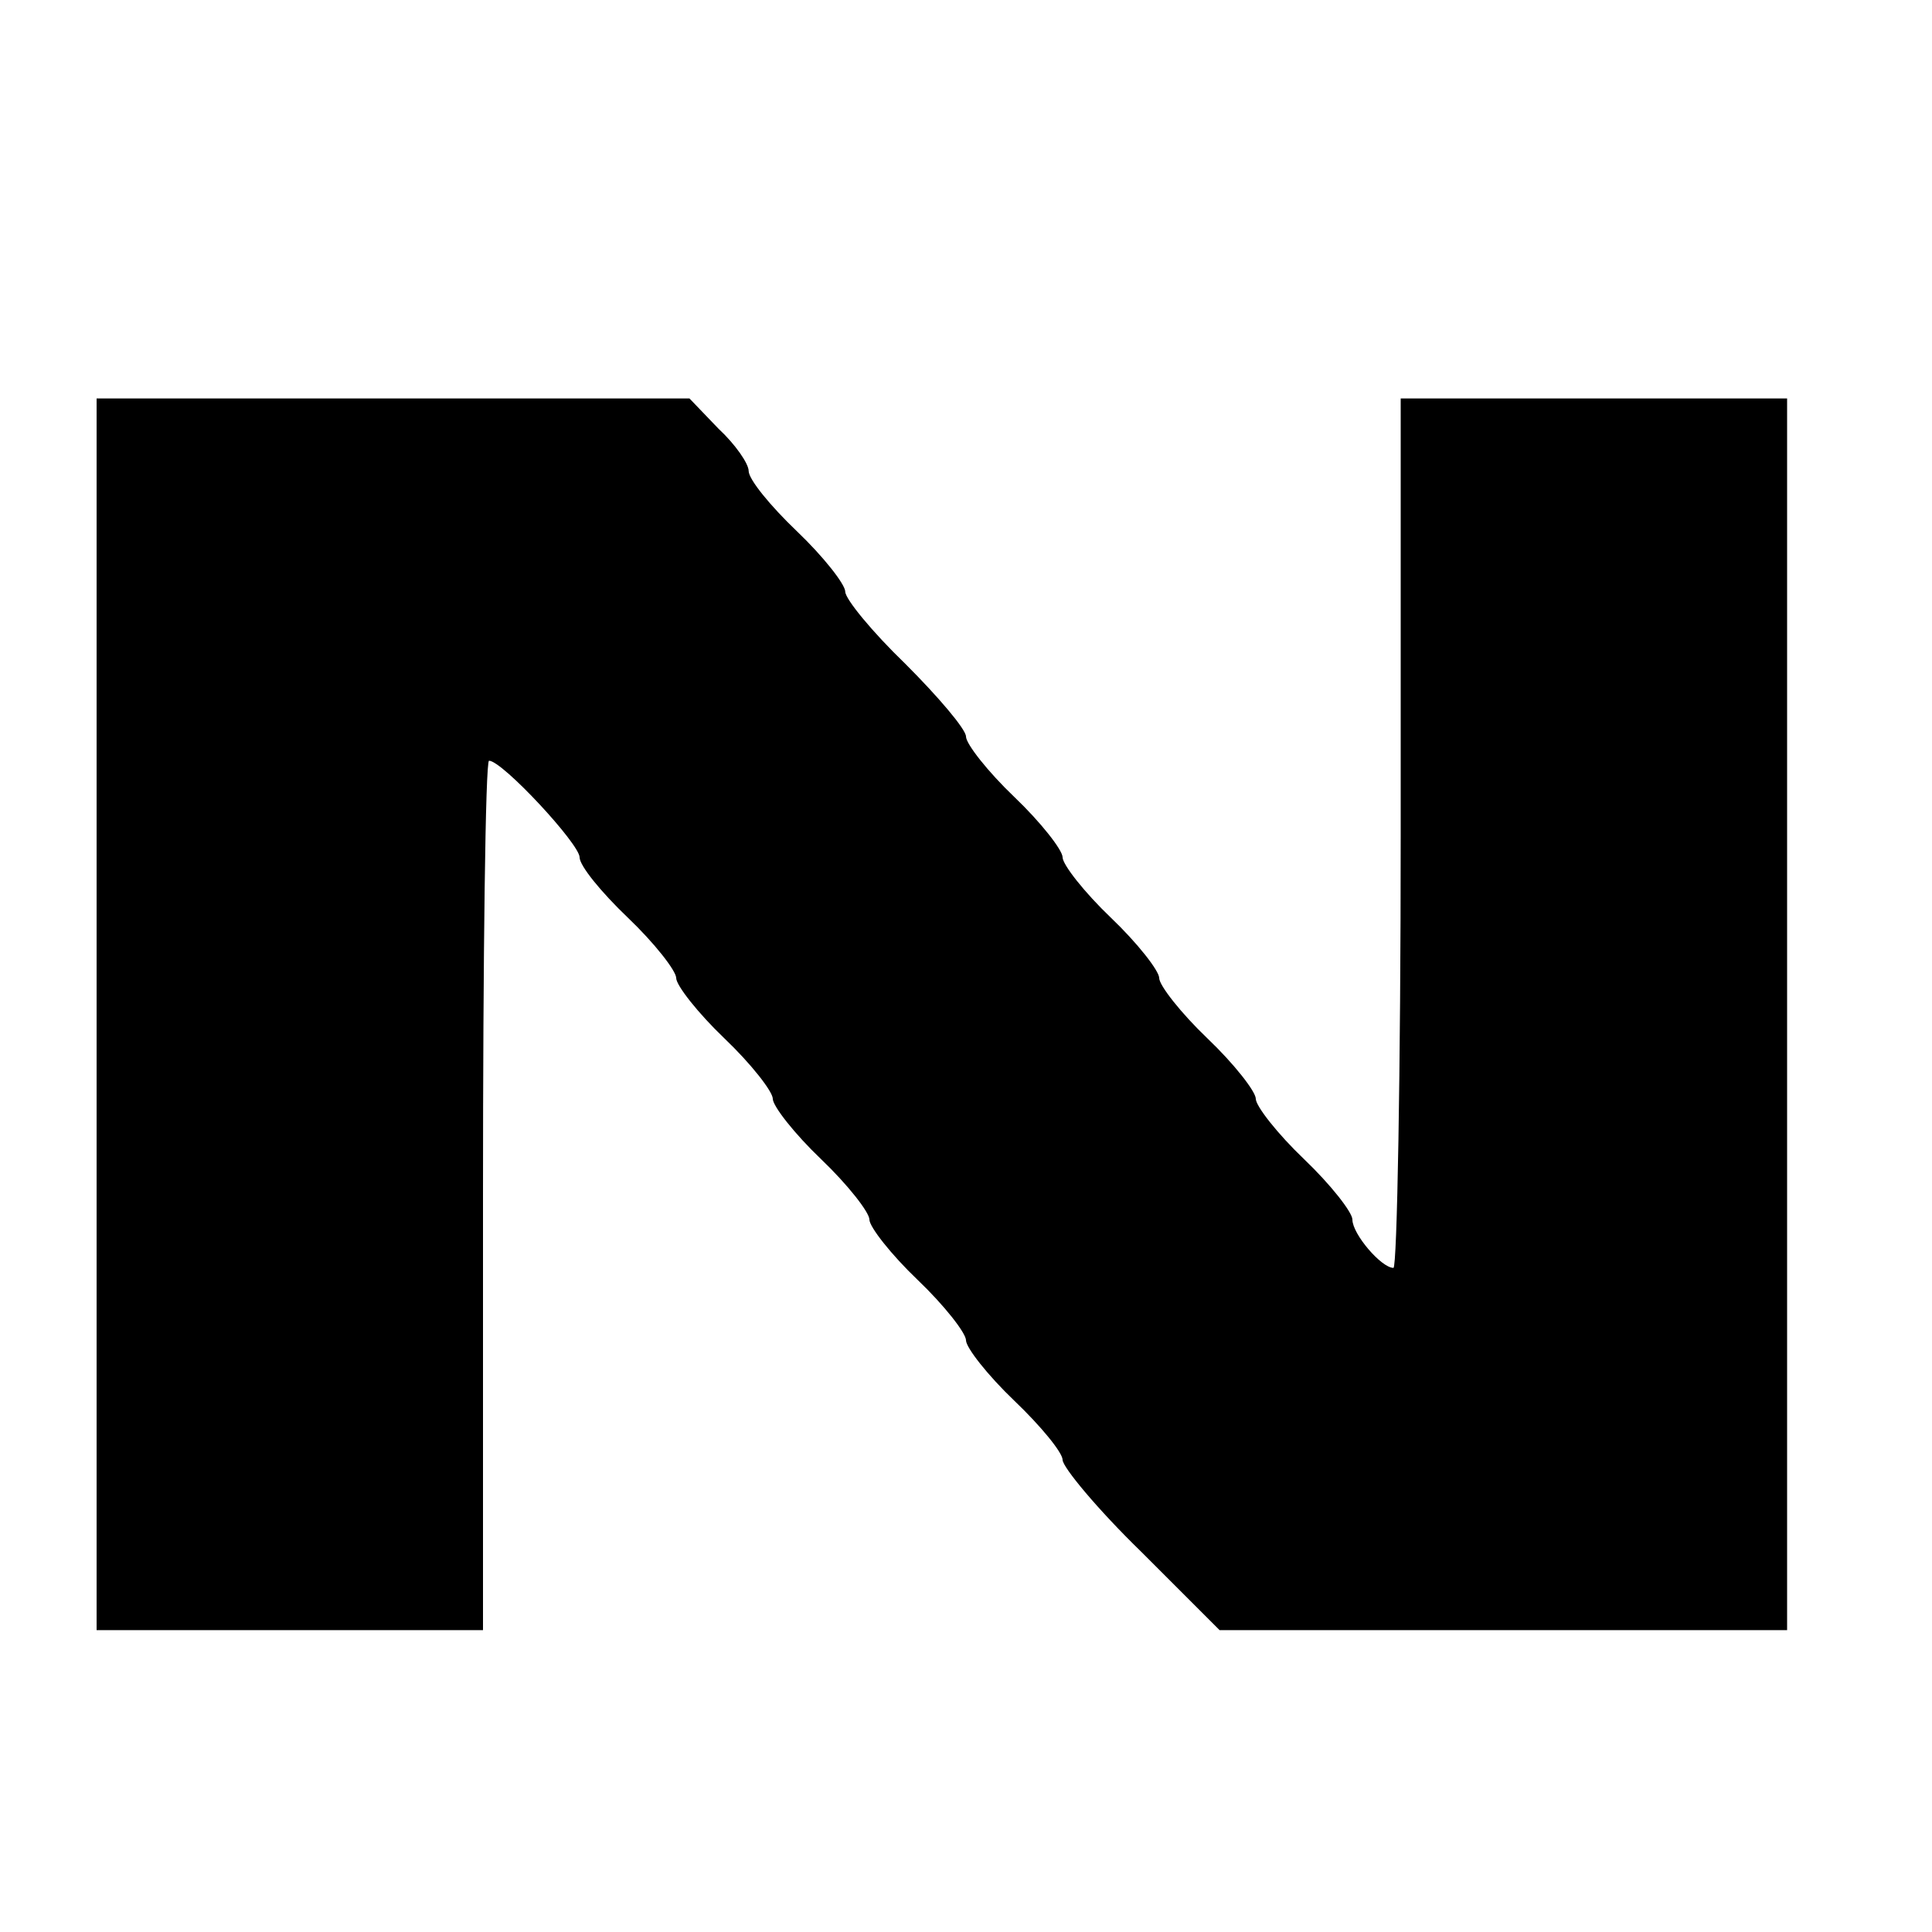 <?xml version="1.0" standalone="no"?>
<!DOCTYPE svg PUBLIC "-//W3C//DTD SVG 20010904//EN"
 "http://www.w3.org/TR/2001/REC-SVG-20010904/DTD/svg10.dtd">
<svg version="1.0" xmlns="http://www.w3.org/2000/svg"
 width="16pt" height="16pt" viewBox="0 0 16 16"
 preserveAspectRatio="xMidYMid meet">
<g transform="translate(0,16) scale(0.01,-0.01)"
fill="#000000" stroke="none">
<path d="M80 760 l0 -510 160 0 160 0 0 360 c0 198 2 360 5 360 11 0 75 -69
75 -80 0 -7 18 -29 40 -50 22 -21 40 -44 40 -50 0 -6 18 -29 40 -50 22 -21 40
-44 40 -50 0 -6 18 -29 40 -50 22 -21 40 -44 40 -50 0 -6 18 -29 40 -50 22
-21 40 -44 40 -50 0 -6 18 -29 40 -50 22 -21 40 -43 40 -49 0 -6 29 -41 65
-76 l65 -65 235 0 235 0 0 510 0 510 -160 0 -160 0 0 -360 c0 -198 -3 -360 -6
-360 -10 0 -34 28 -34 40 0 6 -18 29 -40 50 -22 21 -40 44 -40 50 0 6 -18 29
-40 50 -22 21 -40 44 -40 50 0 6 -18 29 -40 50 -22 21 -40 44 -40 50 0 6 -18
29 -40 50 -22 21 -40 44 -40 50 0 6 -23 33 -50 60 -28 27 -50 54 -50 60 0 6
-18 29 -40 50 -22 21 -40 43 -40 50 0 6 -11 22 -25 35 l-24 25 -246 0 -245 0
0 -510z"/>
</g>
</svg>
